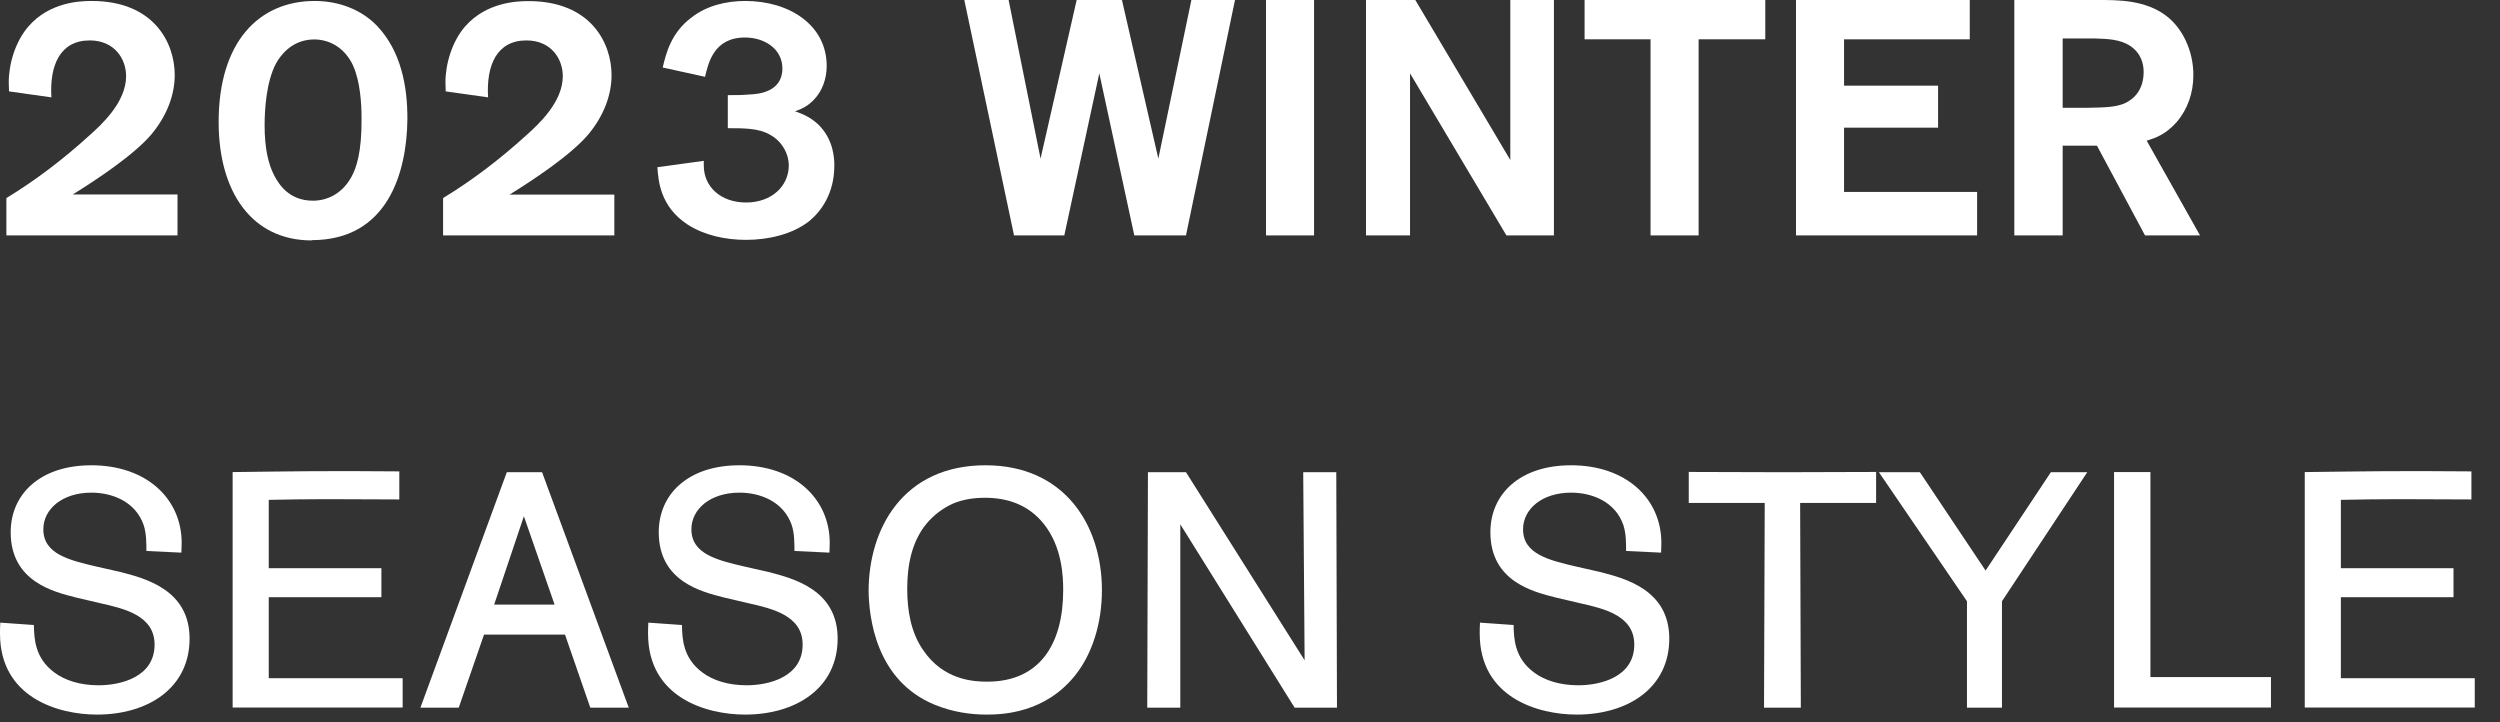 <svg width="90" height="26" viewBox="0 0 90 26" fill="none" xmlns="http://www.w3.org/2000/svg">
<rect x="0" y="0" width="90" height="26" fill="#333333" stroke="none"/>
<path d="M6.385 8.475H0.23V7.13C1.3 6.48 2.295 5.715 3.22 4.875C3.65 4.49 4.54 3.685 4.54 2.74C4.54 2.13 4.13 1.455 3.23 1.455C2.16 1.455 1.78 2.355 1.85 3.505L0.325 3.29C0.325 3.18 0.315 3.075 0.315 2.965C0.315 2.295 0.555 1.49 1.025 0.95C1.79 0.07 2.89 0.035 3.3 0.035C5.545 0.035 6.29 1.545 6.29 2.7C6.29 3.41 6.015 4.165 5.44 4.85C4.79 5.605 3.435 6.495 2.62 7H6.39V8.475H6.385Z" fill="white"/>
<path d="M11.221 8.655C9.061 8.655 7.871 6.905 7.871 4.395C7.871 1.5 9.326 0.035 11.331 0.035C12.181 0.035 13.011 0.335 13.586 0.945C14.426 1.835 14.676 3.095 14.666 4.315C14.641 6.175 13.981 8.645 11.221 8.645V8.655ZM12.721 2.38C12.386 1.65 11.786 1.42 11.316 1.42C10.706 1.42 10.236 1.755 9.936 2.285C9.586 2.945 9.526 3.94 9.526 4.515C9.526 5.33 9.656 5.905 9.876 6.325C10.031 6.615 10.391 7.225 11.266 7.225C11.756 7.225 12.311 6.995 12.656 6.36C12.826 6.05 13.026 5.485 13.016 4.26C13.016 3.73 12.966 2.93 12.716 2.375L12.721 2.38Z" fill="white"/>
<path d="M22.106 8.475H15.951V7.13C17.021 6.48 18.016 5.715 18.941 4.875C19.371 4.49 20.261 3.685 20.261 2.74C20.261 2.13 19.851 1.455 18.951 1.455C17.881 1.455 17.501 2.355 17.571 3.505L16.046 3.29C16.046 3.18 16.036 3.075 16.036 2.965C16.036 2.295 16.276 1.49 16.746 0.95C17.516 0.075 18.616 0.04 19.026 0.04C21.271 0.04 22.016 1.55 22.016 2.705C22.016 3.415 21.741 4.17 21.166 4.855C20.516 5.61 19.161 6.5 18.346 7.005H22.116V8.48L22.106 8.475Z" fill="white"/>
<path d="M23.856 2.435C23.976 1.93 24.156 1.185 24.886 0.635C25.436 0.205 26.136 0.035 26.831 0.035C28.416 0.035 29.761 0.9 29.761 2.375C29.761 2.83 29.606 3.285 29.281 3.61C29.041 3.85 28.826 3.935 28.621 4.005C28.886 4.1 29.171 4.21 29.461 4.485C30.026 5.035 30.036 5.745 30.036 5.96C30.036 6.97 29.556 7.615 29.126 7.965C28.526 8.435 27.661 8.635 26.856 8.635C26.101 8.635 25.346 8.465 24.756 8.085C23.761 7.435 23.701 6.5 23.666 6.02L25.336 5.79V5.96C25.336 6.715 25.936 7.29 26.861 7.29C27.786 7.29 28.396 6.69 28.396 5.96C28.396 5.505 28.121 5.06 27.711 4.845C27.316 4.615 26.776 4.615 26.201 4.615V3.425C26.491 3.425 26.706 3.425 26.991 3.4C27.266 3.39 28.166 3.33 28.166 2.465C28.166 1.755 27.516 1.35 26.821 1.35C25.691 1.35 25.501 2.275 25.381 2.765L23.856 2.43V2.435Z" fill="white"/>
<path d="M42.695 8.475H40.835L39.575 2.64L38.315 8.475H36.505L34.715 0H36.31L37.46 5.71L38.76 0H40.39L41.7 5.71L42.89 0H44.46L42.695 8.475Z" fill="white"/>
<path d="M47.306 8.475H45.576V0H47.306V8.475Z" fill="white"/>
<path d="M55.946 8.475H54.231L50.761 2.64V8.475H49.176V0H50.951L54.371 5.76V0H55.941V8.475H55.946Z" fill="white"/>
<path d="M61.15 8.475H59.42V1.415H57.045V0H63.55V1.415H61.15V8.47V8.475Z" fill="white"/>
<path d="M71.171 8.475H64.656V0H70.911V1.415H66.386V3.085H69.771V4.595H66.386V6.91H71.176V8.47L71.171 8.475Z" fill="white"/>
<path d="M79.201 8.475H77.221L75.491 5.245H74.256V8.475H72.516V1.0406e-05H75.491C76.246 1.0406e-05 77.241 -0.01 78.011 0.59C78.561 1.02 78.961 1.815 78.961 2.7C78.961 3.35 78.756 3.935 78.351 4.405C77.956 4.85 77.581 4.97 77.281 5.065L79.201 8.475ZM74.256 3.88H75.191C75.801 3.87 76.161 3.855 76.476 3.725C76.826 3.57 77.171 3.235 77.171 2.585C77.171 2.31 77.086 1.915 76.681 1.65C76.321 1.41 75.851 1.4 75.431 1.385H74.256V3.88Z" fill="white"/>
<path d="M2.735 21.51C1.93 21.305 0.385 20.935 0.385 19.16C0.385 17.79 1.44 16.75 3.29 16.75C5.28 16.75 6.54 17.96 6.54 19.545C6.54 19.665 6.53 19.785 6.53 19.895L5.27 19.835C5.27 19.535 5.27 19.21 5.175 18.91C4.885 18.06 4.045 17.735 3.29 17.735C2.245 17.735 1.56 18.325 1.56 19.055C1.56 19.955 2.51 20.17 3.49 20.4L4.33 20.59C5.22 20.82 6.825 21.225 6.825 22.99C6.825 24.755 5.35 25.725 3.49 25.725C2.1 25.725 0 25.115 0 22.81C0 22.69 0 22.595 0.01 22.415L1.22 22.5C1.23 22.97 1.245 23.69 1.965 24.215C2.335 24.49 2.875 24.67 3.55 24.67C4.355 24.67 5.565 24.37 5.565 23.205C5.565 22.16 4.475 21.91 3.61 21.715L2.735 21.51Z" fill="white"/>
<path d="M14.495 24.415V25.47H8.375V16.995C10.415 16.97 11.725 16.945 14.375 16.97V17.98C14.005 17.98 12.205 17.97 11.785 17.97C11.09 17.97 10.38 17.98 9.675 17.995V20.455H13.73V21.5H9.675V24.415H14.5H14.495Z" fill="white"/>
<path d="M22.63 25.475H21.25L20.34 22.845H17.425L16.515 25.475H15.135L18.245 17H19.515L22.635 25.475H22.63ZM19.965 21.765L18.86 18.585L17.79 21.765H19.96H19.965Z" fill="white"/>
<path d="M26.065 21.51C25.26 21.305 23.715 20.935 23.715 19.16C23.715 17.79 24.77 16.75 26.62 16.75C28.61 16.75 29.87 17.96 29.87 19.545C29.87 19.665 29.86 19.785 29.86 19.895L28.6 19.835C28.6 19.535 28.6 19.21 28.505 18.91C28.215 18.06 27.375 17.735 26.62 17.735C25.575 17.735 24.89 18.325 24.89 19.055C24.89 19.955 25.84 20.17 26.82 20.4L27.66 20.59C28.55 20.82 30.155 21.225 30.155 22.99C30.155 24.755 28.68 25.725 26.82 25.725C25.43 25.725 23.33 25.115 23.33 22.81C23.33 22.69 23.33 22.595 23.34 22.415L24.55 22.5C24.56 22.97 24.575 23.69 25.295 24.215C25.665 24.49 26.205 24.67 26.88 24.67C27.685 24.67 28.895 24.37 28.895 23.205C28.895 22.16 27.805 21.91 26.94 21.715L26.065 21.51Z" fill="white"/>
<path d="M38.7 24.32C37.609 25.675 36.094 25.725 35.51 25.725C34.959 25.725 34.309 25.64 33.66 25.375C31.509 24.5 31.285 22.185 31.27 21.285C31.27 19.04 32.505 16.75 35.48 16.75C38.3 16.75 39.669 18.875 39.669 21.25C39.669 22.415 39.334 23.53 38.7 24.32ZM37.584 18.87C36.995 18.125 36.194 17.92 35.459 17.92C35.05 17.92 34.654 17.98 34.294 18.135C33.925 18.305 33.599 18.555 33.344 18.865C32.815 19.515 32.66 20.365 32.66 21.195C32.66 21.975 32.789 22.755 33.224 23.39C33.955 24.48 35.035 24.54 35.539 24.54C37.434 24.54 38.275 23.185 38.275 21.24C38.275 20.76 38.239 19.69 37.58 18.865L37.584 18.87Z" fill="white"/>
<path d="M48.131 25.475H46.606L42.491 18.875V25.475H41.301L41.326 17H42.696L46.966 23.77L46.916 17H48.106L48.131 25.475Z" fill="white"/>
<path d="M56.005 21.51C55.2 21.305 53.654 20.935 53.654 19.16C53.654 17.79 54.709 16.75 56.559 16.75C58.55 16.75 59.809 17.96 59.809 19.545C59.809 19.665 59.8 19.785 59.8 19.895L58.539 19.835C58.539 19.535 58.539 19.21 58.444 18.91C58.154 18.06 57.315 17.735 56.559 17.735C55.514 17.735 54.83 18.325 54.83 19.055C54.83 19.955 55.779 20.17 56.76 20.4L57.599 20.59C58.489 20.82 60.094 21.225 60.094 22.99C60.094 24.755 58.62 25.725 56.76 25.725C55.37 25.725 53.27 25.115 53.27 22.81C53.27 22.69 53.27 22.595 53.279 22.415L54.489 22.5C54.499 22.97 54.514 23.69 55.234 24.215C55.605 24.49 56.145 24.67 56.819 24.67C57.624 24.67 58.834 24.37 58.834 23.205C58.834 22.16 57.745 21.91 56.88 21.715L56.005 21.51Z" fill="white"/>
<path d="M64.825 25.475H63.505L63.53 18.105H60.795V16.99C61.925 16.99 63.05 17 64.18 17C65.31 17 66.425 16.99 67.54 16.99V18.105H64.805L64.83 25.475H64.825Z" fill="white"/>
<path d="M72.071 25.475H70.811V21.645L67.641 17H69.116L71.481 20.54L73.831 17H75.141L72.071 21.645V25.475Z" fill="white"/>
<path d="M81.755 24.38V25.47H76.106V16.995H77.415V24.375H81.76L81.755 24.38Z" fill="white"/>
<path d="M89.091 24.415V25.47H82.971V16.995C85.011 16.97 86.321 16.945 88.971 16.97V17.98C88.601 17.98 86.801 17.97 86.381 17.97C85.686 17.97 84.976 17.98 84.271 17.995V20.455H88.326V21.5H84.271V24.415H89.096H89.091Z" fill="white"/>
</svg>
